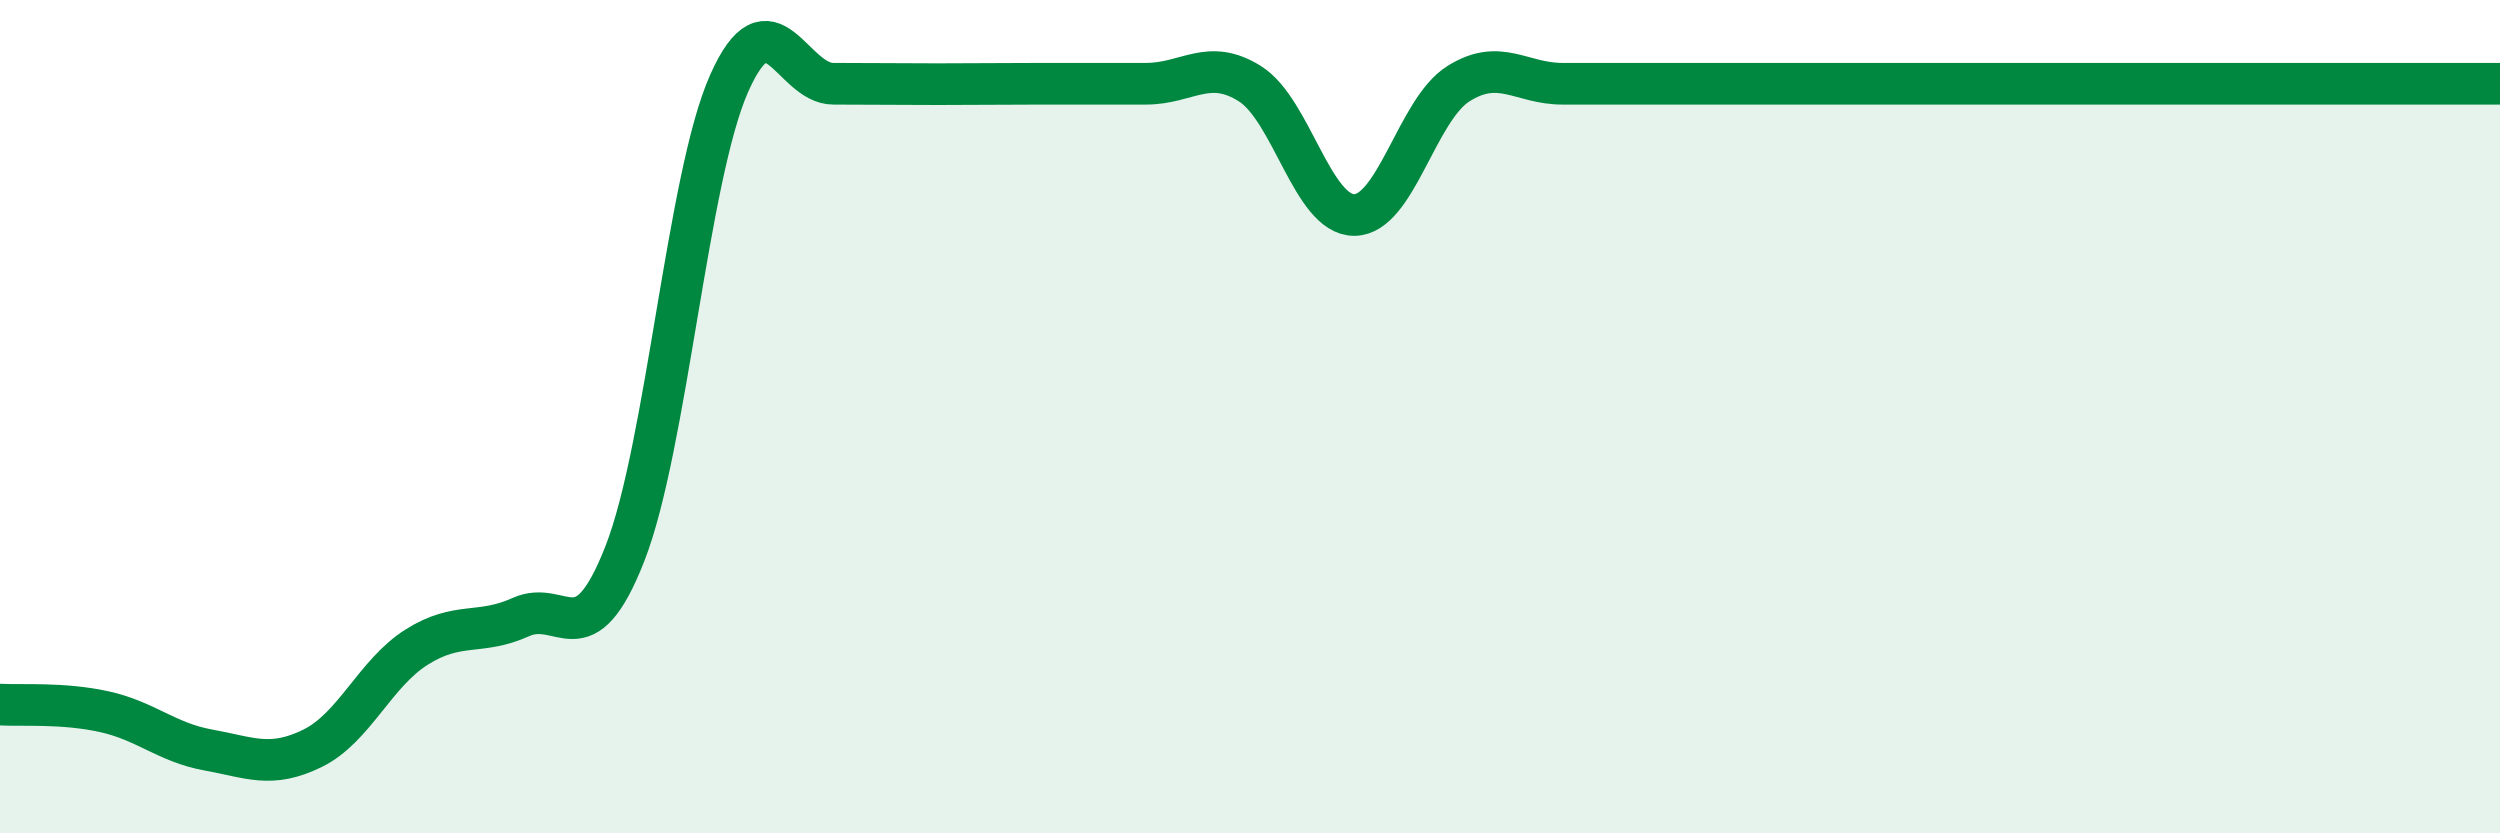 
    <svg width="60" height="20" viewBox="0 0 60 20" xmlns="http://www.w3.org/2000/svg">
      <path
        d="M 0,16.91 C 0.5,16.94 1.5,16.86 2.5,17.08 C 3.5,17.3 4,17.82 5,18 C 6,18.18 6.5,18.45 7.5,17.96 C 8.5,17.47 9,16.16 10,15.53 C 11,14.9 11.5,15.26 12.5,14.81 C 13.5,14.36 14,15.84 15,13.28 C 16,10.72 16.5,4.25 17.5,2 C 18.5,-0.25 19,2.01 20,2.01 C 21,2.01 21.5,2.02 22.5,2.02 C 23.5,2.02 24,2.01 25,2.01 C 26,2.01 26.5,2.01 27.5,2.01 C 28.5,2.01 29,1.38 30,2.01 C 31,2.64 31.5,5.16 32.5,5.16 C 33.5,5.16 34,2.64 35,2.01 C 36,1.38 36.5,2.01 37.5,2.01 C 38.5,2.01 39,2.01 40,2.01 C 41,2.01 41.5,2.01 42.5,2.01 C 43.5,2.01 44,2.01 45,2.01 C 46,2.01 46.5,2.01 47.5,2.01 C 48.5,2.01 49,2.01 50,2.01 C 51,2.01 51.5,2.01 52.5,2.01 C 53.5,2.01 53.5,2.01 55,2.01 C 56.5,2.01 59,2.01 60,2.01L60 20L0 20Z"
        fill="#008740"
        opacity="0.1"
        stroke-linecap="round"
        stroke-linejoin="round"
      />
      <path
        d="M 0,16.91 C 0.5,16.94 1.5,16.86 2.5,17.08 C 3.5,17.3 4,17.82 5,18 C 6,18.18 6.5,18.45 7.5,17.96 C 8.5,17.47 9,16.16 10,15.53 C 11,14.9 11.5,15.26 12.5,14.81 C 13.5,14.36 14,15.84 15,13.28 C 16,10.72 16.5,4.25 17.5,2 C 18.5,-0.25 19,2.01 20,2.01 C 21,2.01 21.5,2.02 22.5,2.02 C 23.5,2.02 24,2.01 25,2.01 C 26,2.01 26.5,2.01 27.5,2.01 C 28.5,2.01 29,1.38 30,2.01 C 31,2.64 31.5,5.16 32.5,5.16 C 33.5,5.16 34,2.64 35,2.01 C 36,1.38 36.5,2.01 37.5,2.01 C 38.5,2.01 39,2.01 40,2.01 C 41,2.01 41.5,2.01 42.5,2.01 C 43.5,2.01 44,2.01 45,2.01 C 46,2.01 46.5,2.01 47.5,2.01 C 48.5,2.01 49,2.01 50,2.01 C 51,2.01 51.5,2.01 52.5,2.01 C 53.5,2.01 53.5,2.01 55,2.01 C 56.5,2.01 59,2.01 60,2.01"
        stroke="#008740"
        stroke-width="1"
        fill="none"
        stroke-linecap="round"
        stroke-linejoin="round"
      />
    </svg>
  